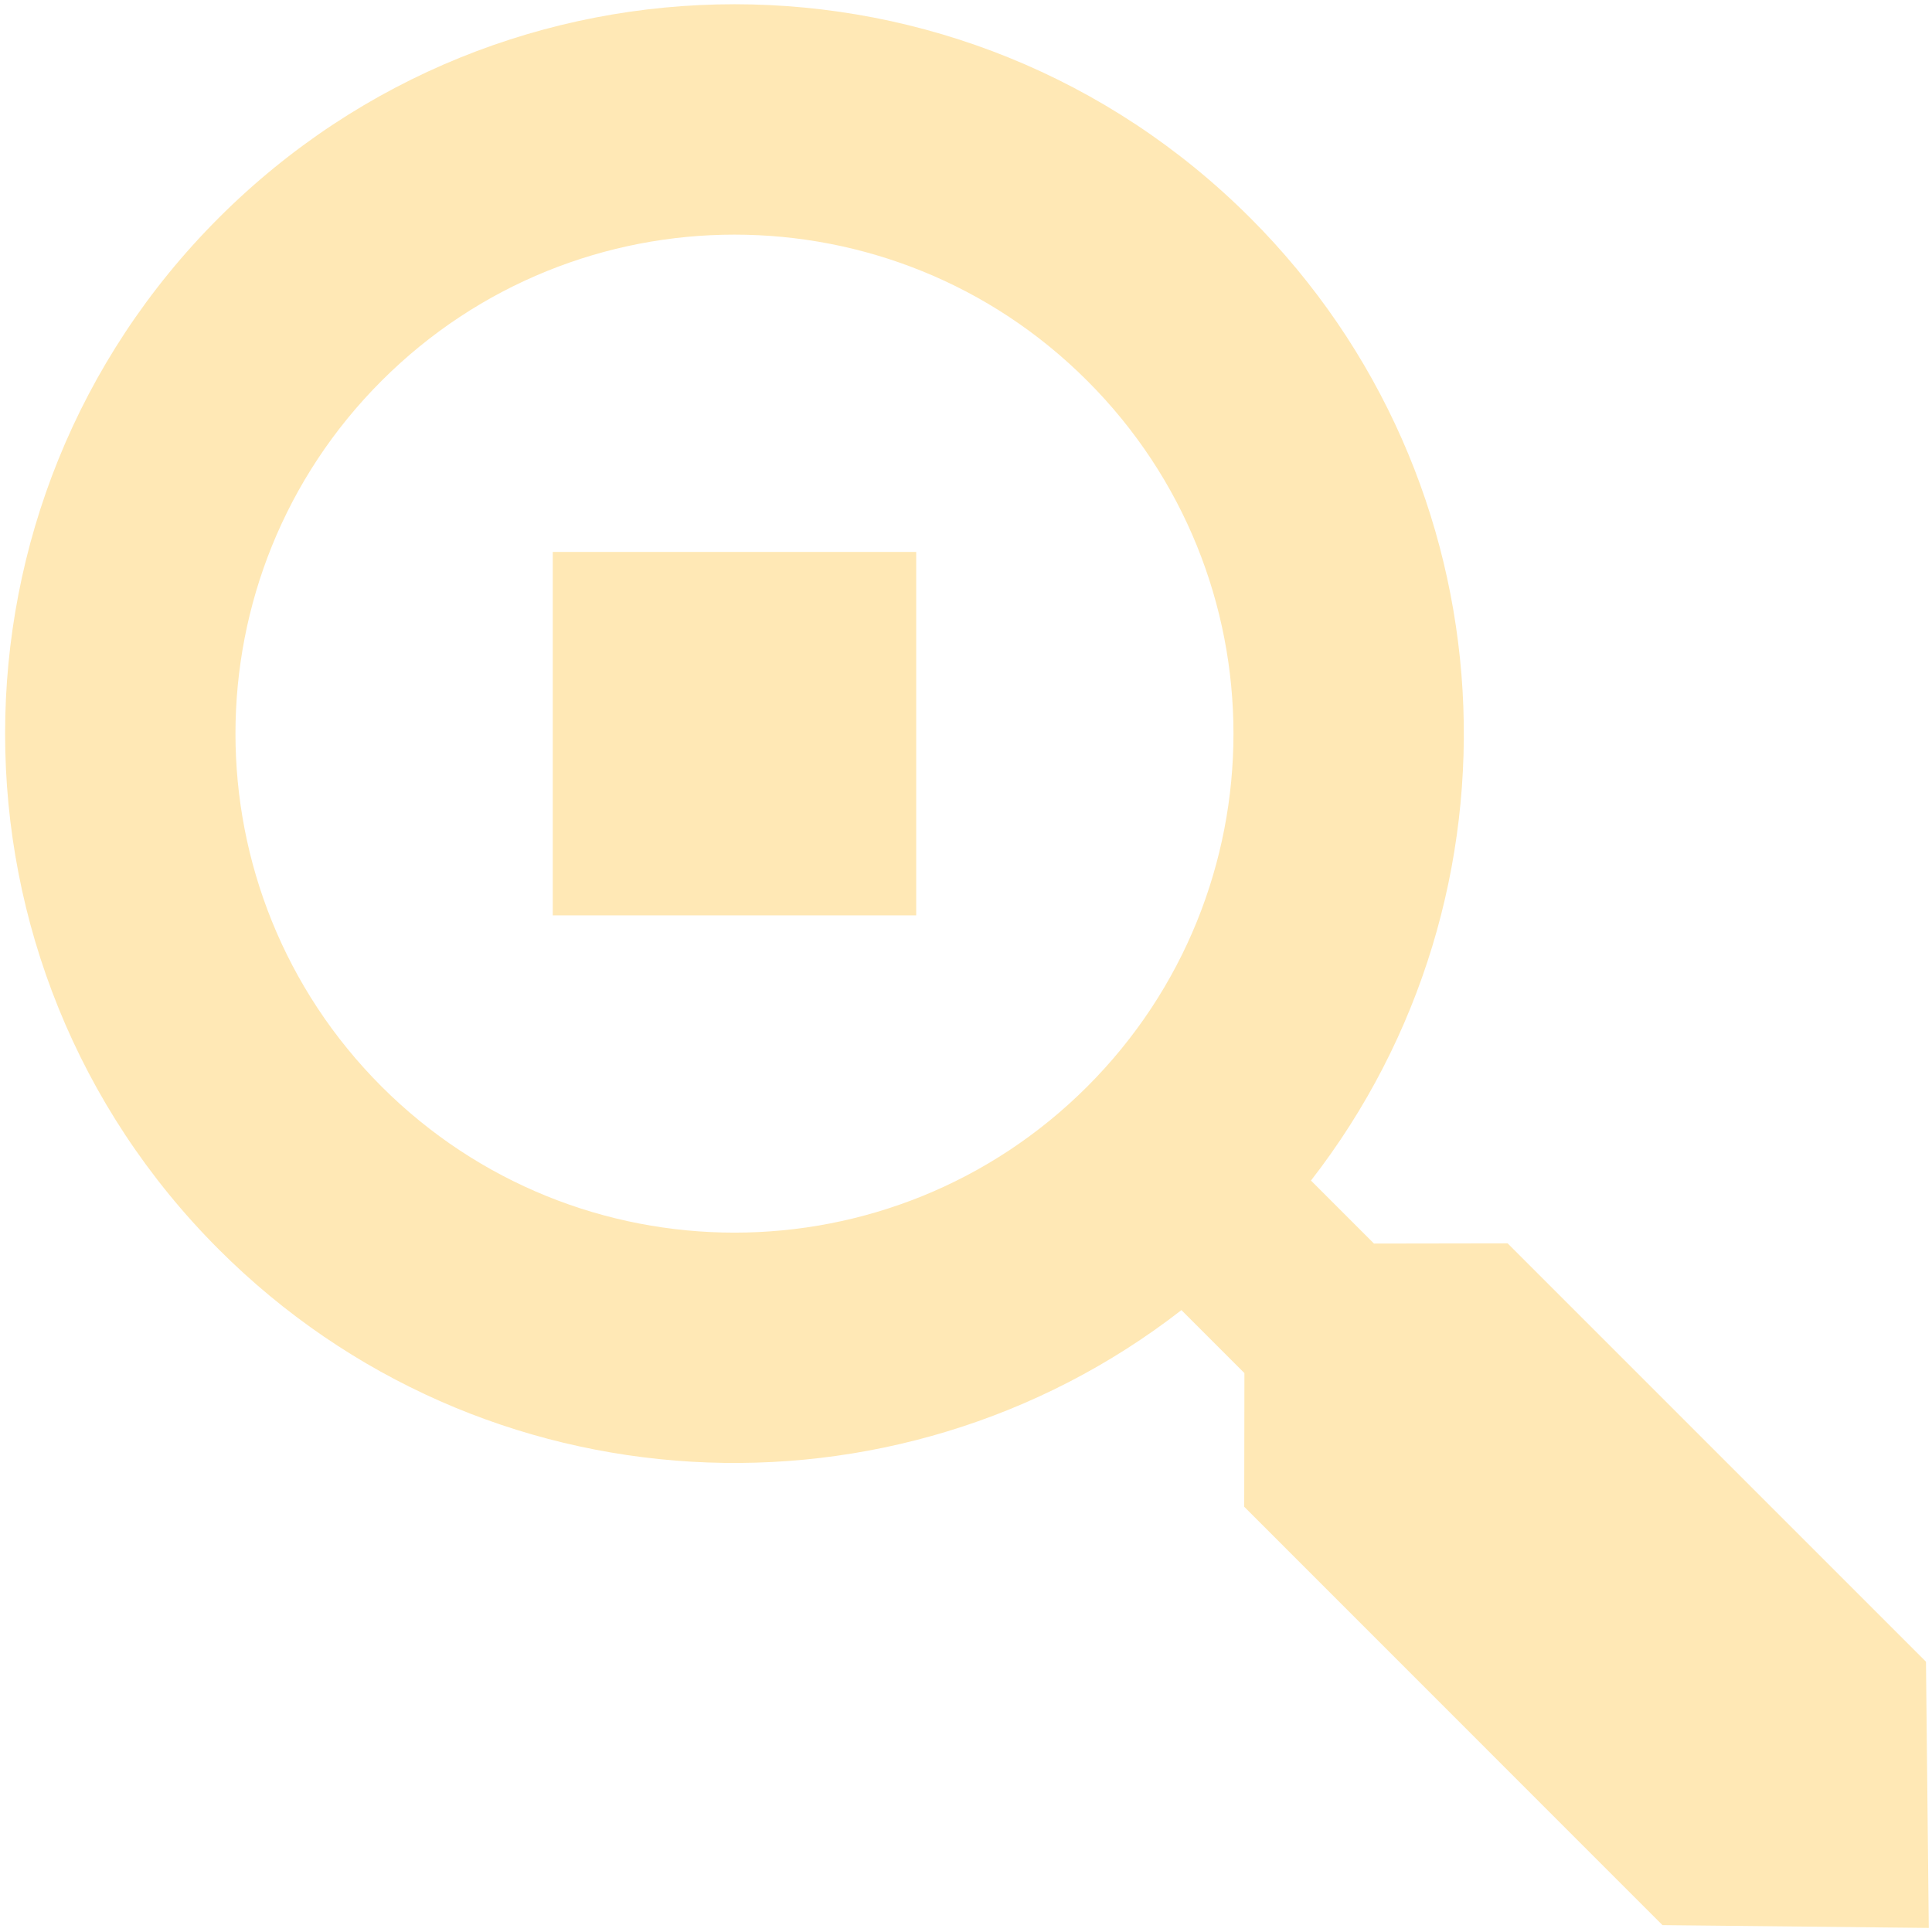 <svg width="18" height="18" viewBox="0 0 18 18" fill="none" xmlns="http://www.w3.org/2000/svg">
<path fill-rule="evenodd" clip-rule="evenodd" d="M3.555 3.548C1.74 5.363 1.74 8.307 3.555 10.123C5.371 11.938 8.315 11.938 10.13 10.123C11.946 8.307 11.946 5.363 10.13 3.548C8.315 1.732 5.371 1.732 3.555 3.548ZM11.648 2.03C8.994 -0.624 4.692 -0.624 2.038 2.03C-0.616 4.684 -0.616 8.986 2.038 11.64C4.487 14.089 8.341 14.278 11.007 12.206L11.594 12.793L11.592 14.038L15.489 17.936L17.97 17.962L17.944 15.482L14.046 11.584L12.801 11.586L12.214 10.999C14.286 8.333 14.097 4.479 11.648 2.03ZM8.536 8.528L8.536 5.142L5.15 5.142L5.15 8.528L8.536 8.528Z" fill="#FFE8B5"/>
</svg>
